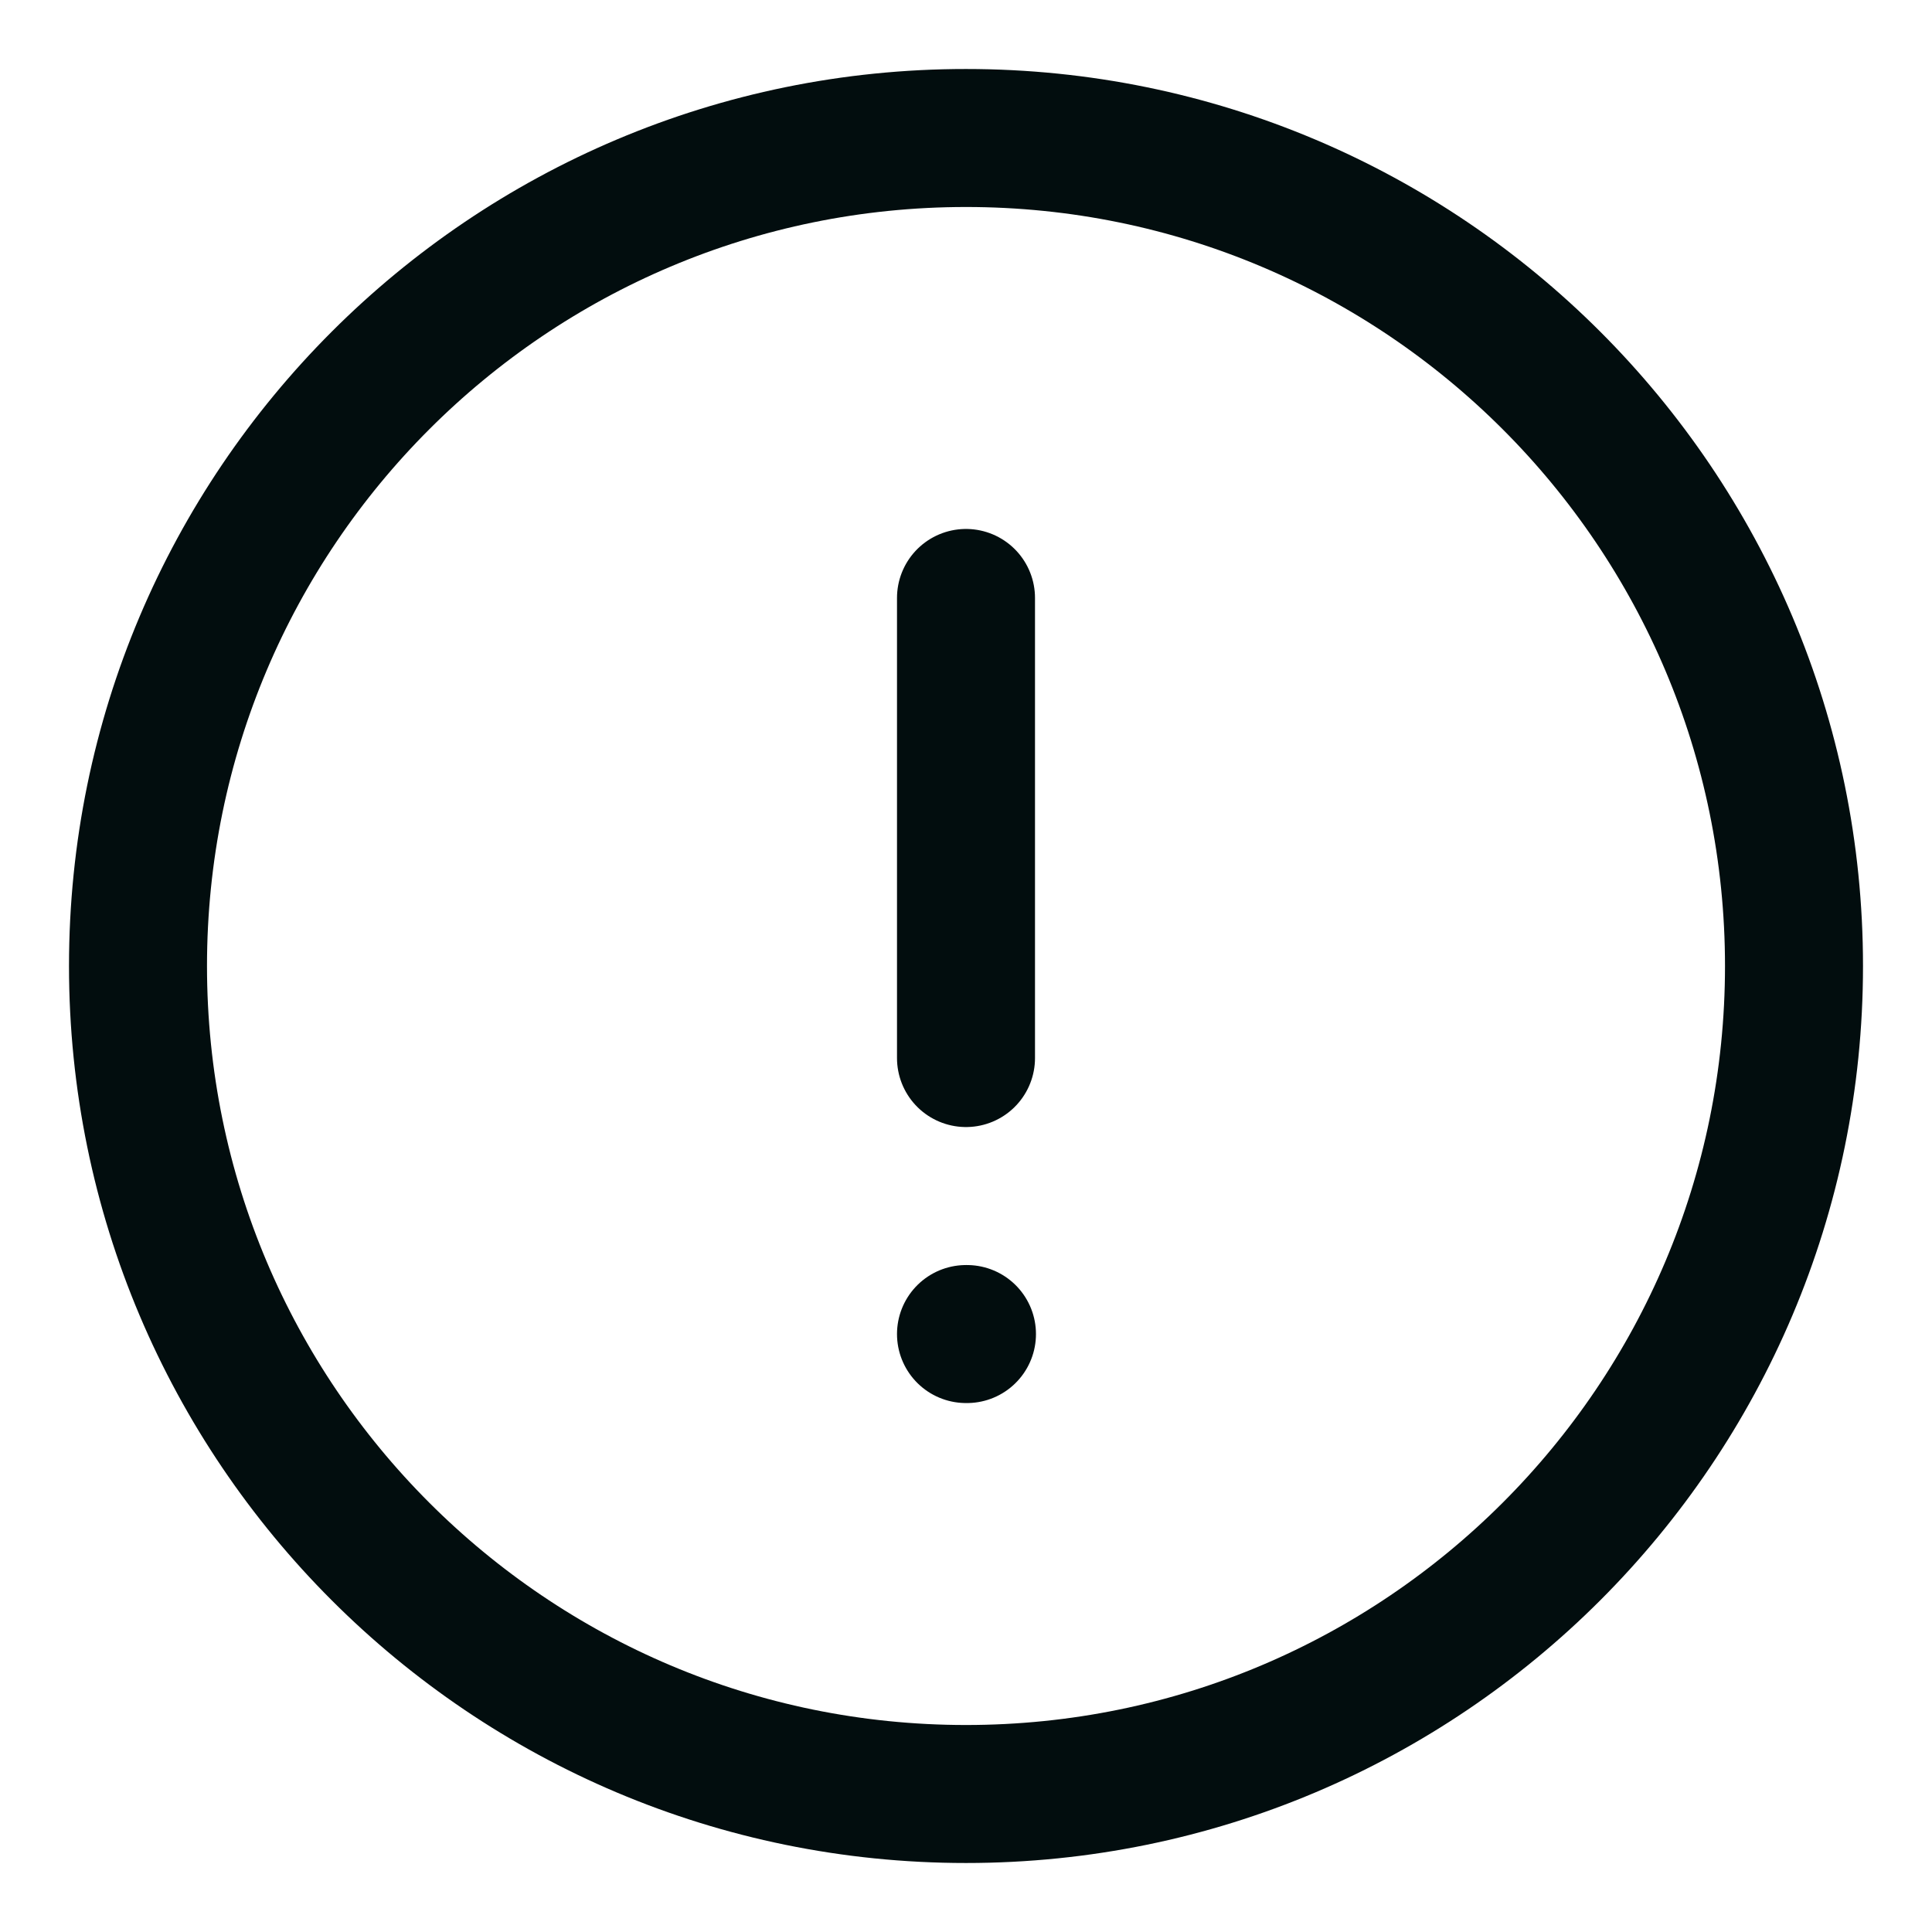 <svg width="19" height="19" viewBox="0 0 14 14" fill="none" xmlns="http://www.w3.org/2000/svg">
<path d="M7 4.333V7.667M7 9.667H7.007M13 7C13 10.314 10.314 13 7 13C3.686 13 1 10.314 1 7C1 3.686 3.686 1 7 1C10.314 1 13 3.686 13 7Z" stroke="#020D0E" stroke-linecap="round"/>
</svg>
